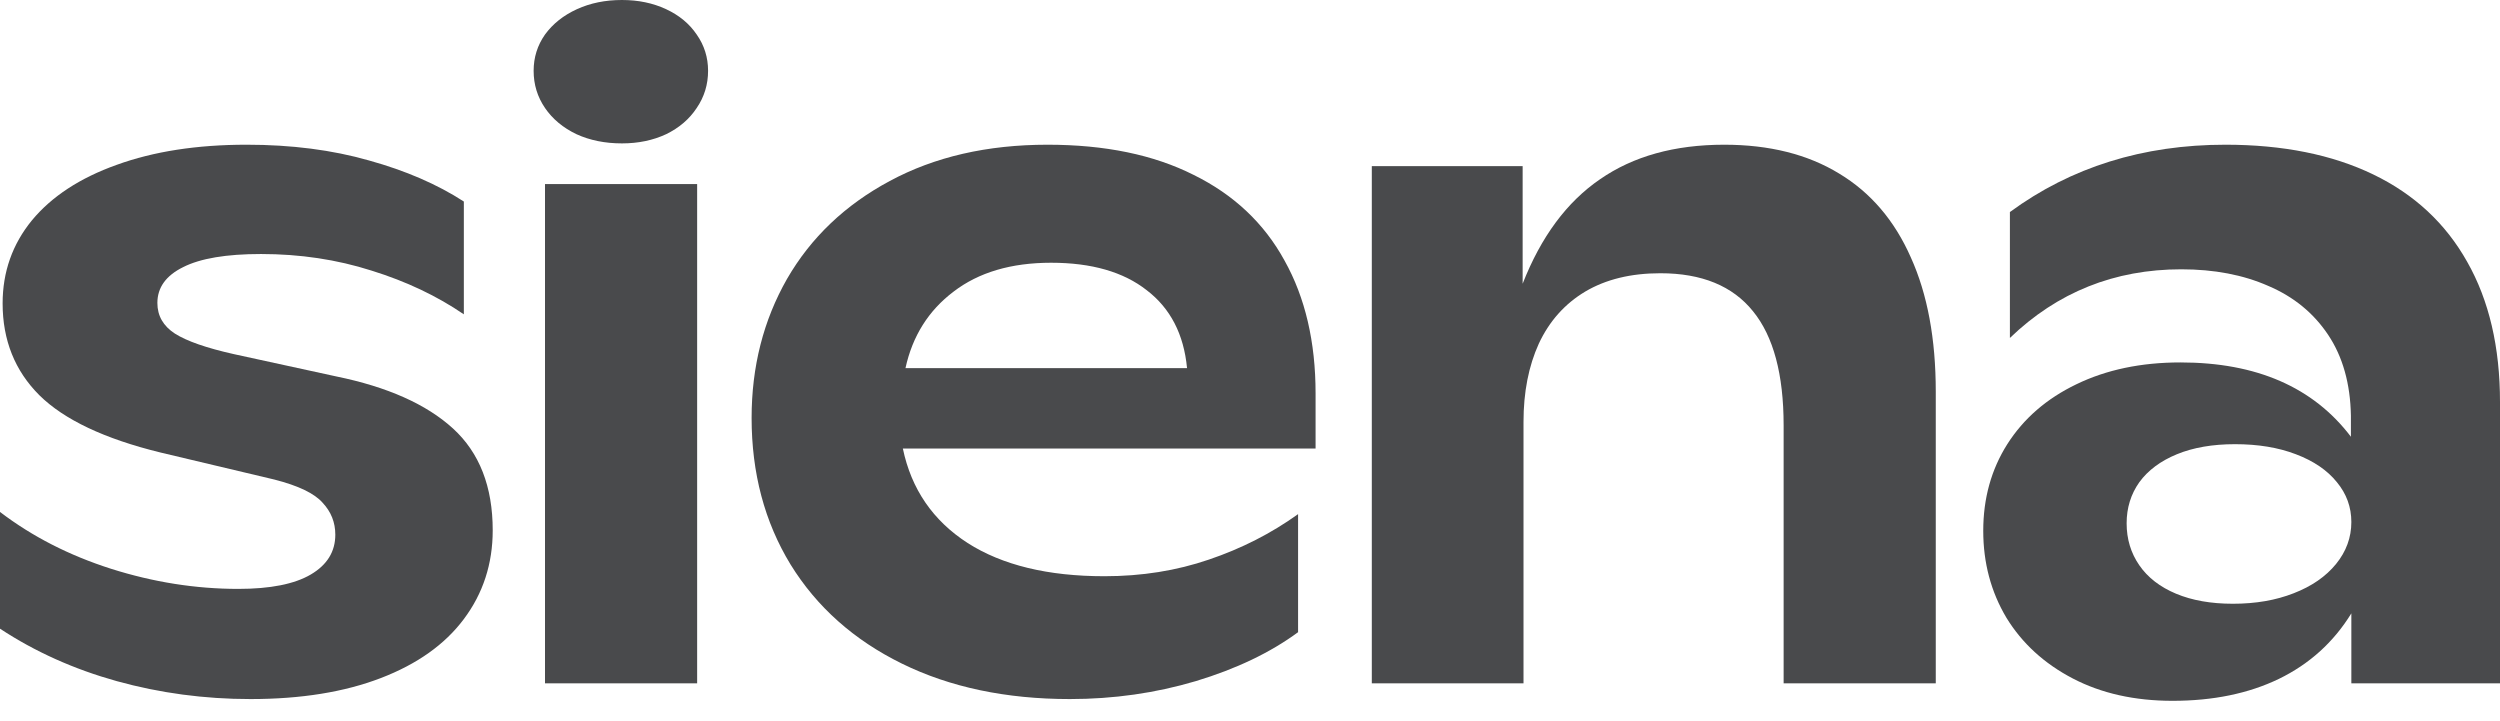 <svg xmlns="http://www.w3.org/2000/svg" width="104" height="30" viewBox="0 0 104 30" fill="none"><g clip-path="url(#clip0_295_6648)"><path d="M10.421 29.081C8.505 29.081 6.65 28.832 4.856 28.335C3.074 27.838 1.455 27.111 0 26.153V21.297C1.334 22.315 2.874 23.104 4.619 23.661C6.378 24.219 8.142 24.498 9.912 24.498C11.246 24.498 12.252 24.298 12.931 23.898C13.61 23.498 13.949 22.946 13.949 22.243C13.949 21.733 13.774 21.291 13.422 20.915C13.082 20.527 12.416 20.206 11.421 19.951L6.675 18.824C4.347 18.254 2.667 17.459 1.637 16.441C0.618 15.423 0.109 14.149 0.109 12.622C0.109 11.312 0.515 10.161 1.328 9.166C2.152 8.172 3.328 7.402 4.856 6.857C6.396 6.299 8.196 6.02 10.257 6.02C12.125 6.02 13.822 6.238 15.35 6.675C16.877 7.099 18.193 7.669 19.296 8.384V13.076C18.181 12.313 16.902 11.706 15.459 11.258C14.016 10.797 12.482 10.567 10.858 10.567C9.415 10.567 8.336 10.749 7.62 11.112C6.905 11.464 6.547 11.961 6.547 12.604C6.547 13.137 6.79 13.562 7.275 13.877C7.772 14.192 8.59 14.477 9.73 14.732L13.986 15.659C16.12 16.096 17.738 16.817 18.842 17.823C19.945 18.83 20.497 20.242 20.497 22.061C20.497 23.455 20.096 24.686 19.296 25.753C18.508 26.808 17.356 27.626 15.841 28.208C14.325 28.79 12.519 29.081 10.421 29.081Z" fill="#494A4C"></path><path d="M25.873 5.965C25.17 5.965 24.539 5.838 23.982 5.583C23.424 5.317 22.987 4.953 22.672 4.492C22.357 4.031 22.199 3.516 22.199 2.946C22.199 2.389 22.357 1.885 22.672 1.437C23 0.988 23.442 0.637 24 0.382C24.558 0.127 25.182 0 25.873 0C26.552 0 27.164 0.127 27.71 0.382C28.256 0.637 28.68 0.988 28.983 1.437C29.298 1.885 29.456 2.389 29.456 2.946C29.456 3.516 29.298 4.031 28.983 4.492C28.68 4.953 28.256 5.317 27.71 5.583C27.164 5.838 26.552 5.965 25.873 5.965ZM22.672 7.657H29.001V28.426H22.672V7.657Z" fill="#494A4C"></path><path d="M54.728 18.66H37.559C37.911 20.345 38.808 21.655 40.251 22.588C41.694 23.51 43.591 23.971 45.944 23.971C47.495 23.971 48.944 23.74 50.29 23.279C51.648 22.819 52.885 22.188 54 21.388V26.299C52.848 27.147 51.43 27.826 49.745 28.335C48.071 28.832 46.325 29.081 44.507 29.081C41.851 29.081 39.523 28.59 37.523 27.608C35.522 26.626 33.977 25.25 32.885 23.48C31.806 21.709 31.267 19.678 31.267 17.387C31.267 15.253 31.758 13.325 32.74 11.603C33.734 9.882 35.159 8.524 37.014 7.53C38.881 6.523 41.069 6.02 43.579 6.02C45.968 6.02 47.992 6.438 49.654 7.275C51.327 8.099 52.588 9.288 53.437 10.84C54.297 12.379 54.728 14.222 54.728 16.368V18.66ZM43.725 10.93C42.064 10.93 40.712 11.331 39.669 12.131C38.626 12.919 37.959 13.98 37.668 15.313H49.381C49.247 13.907 48.69 12.828 47.708 12.076C46.738 11.312 45.41 10.93 43.725 10.93Z" fill="#494A4C"></path><path d="M71.726 6.02C73.605 6.02 75.2 6.42 76.509 7.22C77.819 8.008 78.813 9.172 79.492 10.712C80.183 12.24 80.528 14.101 80.528 16.296V28.426H74.199V17.696C74.199 15.574 73.775 13.992 72.926 12.949C72.078 11.894 70.792 11.367 69.071 11.367C67.846 11.367 66.803 11.621 65.943 12.131C65.094 12.64 64.451 13.361 64.015 14.295C63.59 15.229 63.378 16.314 63.378 17.55V28.426H57.067V6.911H63.342V11.803C64.106 9.851 65.179 8.402 66.561 7.457C67.943 6.499 69.665 6.02 71.726 6.02Z" fill="#494A4C"></path><path d="M92.578 6.02C94.967 6.02 97.016 6.432 98.726 7.257C100.435 8.081 101.739 9.294 102.636 10.894C103.545 12.495 104 14.441 104 16.732V28.426H97.816V25.516C97.077 26.717 96.07 27.626 94.797 28.244C93.536 28.851 92.063 29.154 90.378 29.154C88.802 29.154 87.419 28.845 86.231 28.226C85.043 27.608 84.121 26.765 83.467 25.698C82.824 24.619 82.503 23.413 82.503 22.079C82.503 20.733 82.836 19.533 83.503 18.478C84.182 17.411 85.14 16.581 86.377 15.986C87.626 15.38 89.068 15.077 90.705 15.077C93.87 15.077 96.234 16.108 97.798 18.169V17.296C97.774 15.962 97.459 14.841 96.852 13.931C96.246 13.022 95.416 12.343 94.361 11.894C93.318 11.434 92.112 11.203 90.742 11.203C87.965 11.203 85.589 12.155 83.612 14.059V8.821C86.158 6.954 89.147 6.02 92.578 6.02ZM92.888 25.116C93.833 25.116 94.676 24.971 95.416 24.68C96.167 24.389 96.755 23.983 97.18 23.461C97.604 22.94 97.816 22.358 97.816 21.715C97.816 21.097 97.616 20.545 97.216 20.06C96.816 19.563 96.246 19.175 95.507 18.896C94.779 18.617 93.936 18.478 92.978 18.478C92.045 18.478 91.239 18.617 90.56 18.896C89.881 19.175 89.359 19.563 88.996 20.06C88.644 20.557 88.468 21.127 88.468 21.77C88.468 22.425 88.644 23.007 88.996 23.516C89.347 24.025 89.856 24.419 90.523 24.698C91.19 24.977 91.978 25.116 92.888 25.116Z" fill="#494A4C"></path></g><defs><clipPath id="clip0_295_6648"><rect width="104" height="30" fill="white"></rect></clipPath></defs></svg>